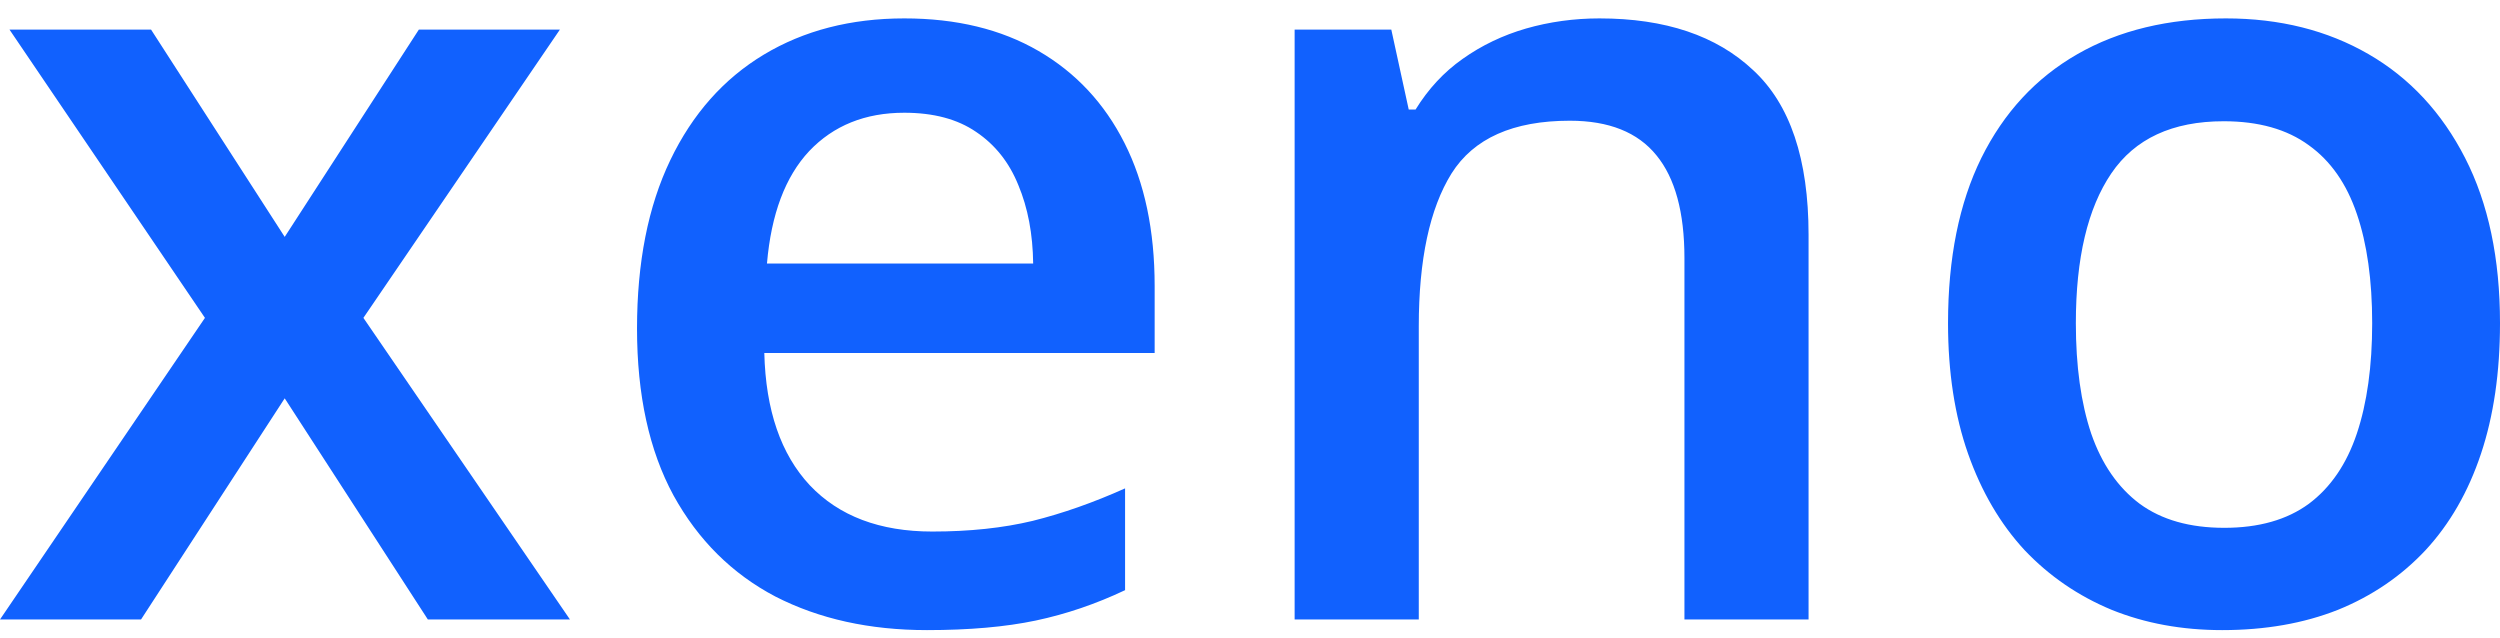 <svg width="94" height="24" viewBox="0 0 94 24" fill="none" xmlns="http://www.w3.org/2000/svg">
<path d="M7.706 11.952L0.357 1.113H5.68L10.705 8.907L15.749 1.113H21.052L13.664 11.952L21.43 23.292H16.087L10.705 14.977L5.303 23.292H0L7.706 11.952ZM34.001 0.692C35.961 0.692 37.642 1.1 39.046 1.915C40.449 2.729 41.529 3.885 42.283 5.381C43.038 6.876 43.415 8.666 43.415 10.75V13.274H28.738C28.791 15.425 29.361 17.081 30.446 18.243C31.545 19.405 33.081 19.986 35.054 19.986C36.457 19.986 37.715 19.852 38.827 19.585C39.953 19.305 41.111 18.897 42.303 18.363V22.19C41.204 22.711 40.085 23.091 38.947 23.332C37.808 23.572 36.444 23.692 34.855 23.692C32.697 23.692 30.797 23.272 29.155 22.43C27.527 21.575 26.249 20.306 25.322 18.624C24.409 16.941 23.952 14.85 23.952 12.353C23.952 9.868 24.369 7.758 25.203 6.022C26.037 4.285 27.209 2.963 28.718 2.055C30.228 1.147 31.989 0.692 34.001 0.692ZM34.001 4.239C32.532 4.239 31.34 4.719 30.426 5.681C29.526 6.643 28.997 8.052 28.838 9.908H38.847C38.834 8.8 38.649 7.818 38.291 6.963C37.947 6.108 37.417 5.441 36.702 4.96C36.001 4.479 35.1 4.239 34.001 4.239ZM60.138 0.692C62.614 0.692 64.54 1.34 65.917 2.636C67.308 3.918 68.002 5.982 68.002 8.827V23.292H63.335V9.708C63.335 7.985 62.984 6.696 62.283 5.841C61.581 4.973 60.495 4.539 59.026 4.539C56.894 4.539 55.411 5.2 54.577 6.523C53.756 7.845 53.346 9.762 53.346 12.273V23.292H48.678V1.113H52.313L52.968 4.118H53.226C53.703 3.344 54.292 2.709 54.994 2.215C55.709 1.707 56.503 1.327 57.377 1.073C58.264 0.819 59.185 0.692 60.138 0.692ZM94 12.152C94 13.996 93.762 15.632 93.285 17.061C92.809 18.49 92.114 19.699 91.2 20.687C90.286 21.662 89.188 22.41 87.903 22.931C86.619 23.439 85.169 23.692 83.554 23.692C82.044 23.692 80.661 23.439 79.402 22.931C78.145 22.41 77.052 21.662 76.126 20.687C75.212 19.699 74.504 18.49 74 17.061C73.498 15.632 73.246 13.996 73.246 12.152C73.246 9.708 73.663 7.638 74.497 5.942C75.345 4.232 76.549 2.93 78.112 2.035C79.674 1.14 81.534 0.692 83.693 0.692C85.719 0.692 87.506 1.14 89.055 2.035C90.604 2.93 91.815 4.232 92.689 5.942C93.564 7.651 94 9.721 94 12.152ZM78.052 12.152C78.052 13.768 78.244 15.151 78.628 16.3C79.025 17.448 79.634 18.33 80.455 18.944C81.276 19.545 82.335 19.846 83.633 19.846C84.93 19.846 85.99 19.545 86.811 18.944C87.632 18.33 88.234 17.448 88.618 16.3C89.002 15.151 89.194 13.768 89.194 12.152C89.194 10.536 89.002 9.167 88.618 8.045C88.234 6.91 87.632 6.048 86.811 5.461C85.99 4.86 84.924 4.559 83.613 4.559C81.68 4.559 80.27 5.214 79.383 6.523C78.496 7.831 78.052 9.708 78.052 12.152Z" fill="#1161FE"/>
</svg>
